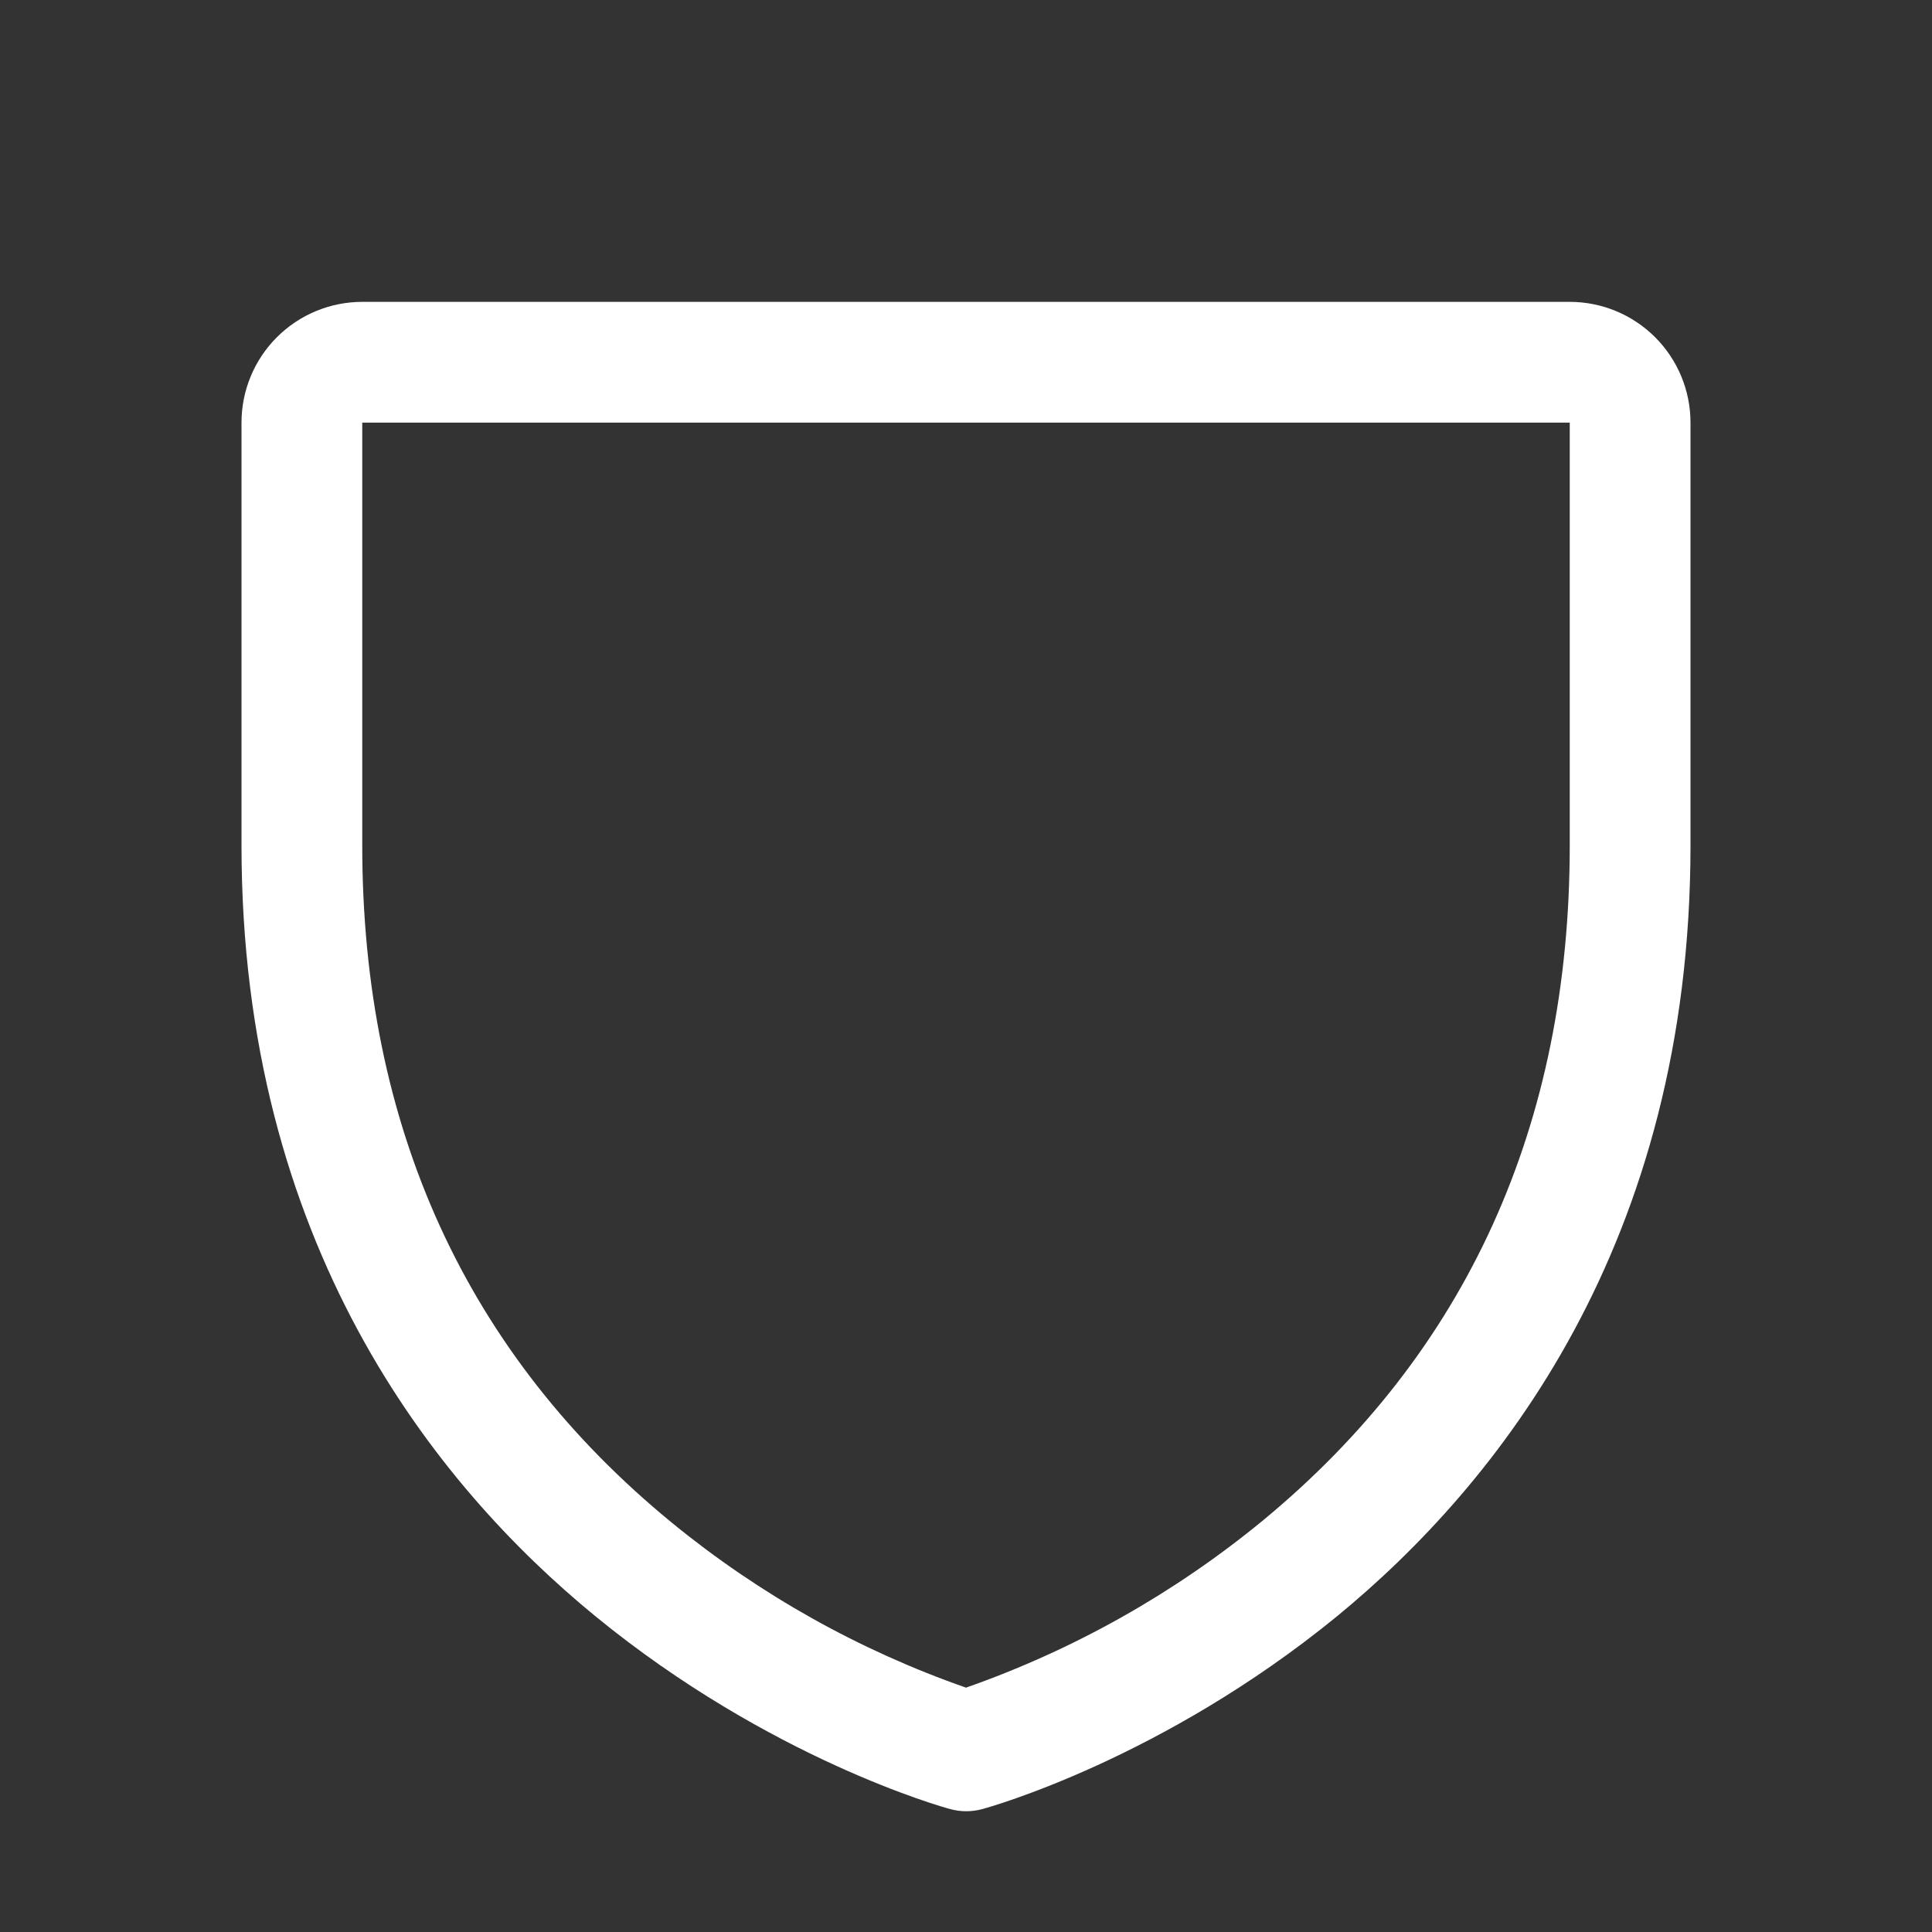 <?xml version="1.0" encoding="UTF-8"?> <svg xmlns="http://www.w3.org/2000/svg" width="50" height="50" viewBox="0 0 50 50" fill="none"><rect x="0" y="0" width="50" height="50" fill="#333333" stroke="none"/><path d="M40.625 7.812H9.375C8.546 7.812 7.751 8.142 7.165 8.728C6.579 9.314 6.25 10.109 6.25 10.938V21.875C6.25 32.172 11.234 38.412 15.416 41.834C19.92 45.518 24.4 46.77 24.596 46.82C24.864 46.893 25.148 46.893 25.416 46.82C25.611 46.77 30.086 45.518 34.596 41.834C38.766 38.412 43.75 32.172 43.75 21.875V10.938C43.75 10.109 43.421 9.314 42.835 8.728C42.249 8.142 41.454 7.812 40.625 7.812ZM40.625 21.875C40.625 29.115 37.957 34.992 32.695 39.34C30.405 41.226 27.8 42.694 25 43.676C22.237 42.711 19.664 41.269 17.398 39.416C12.074 35.06 9.375 29.16 9.375 21.875V10.938H40.625V21.875Z" fill="white"></path></svg> 